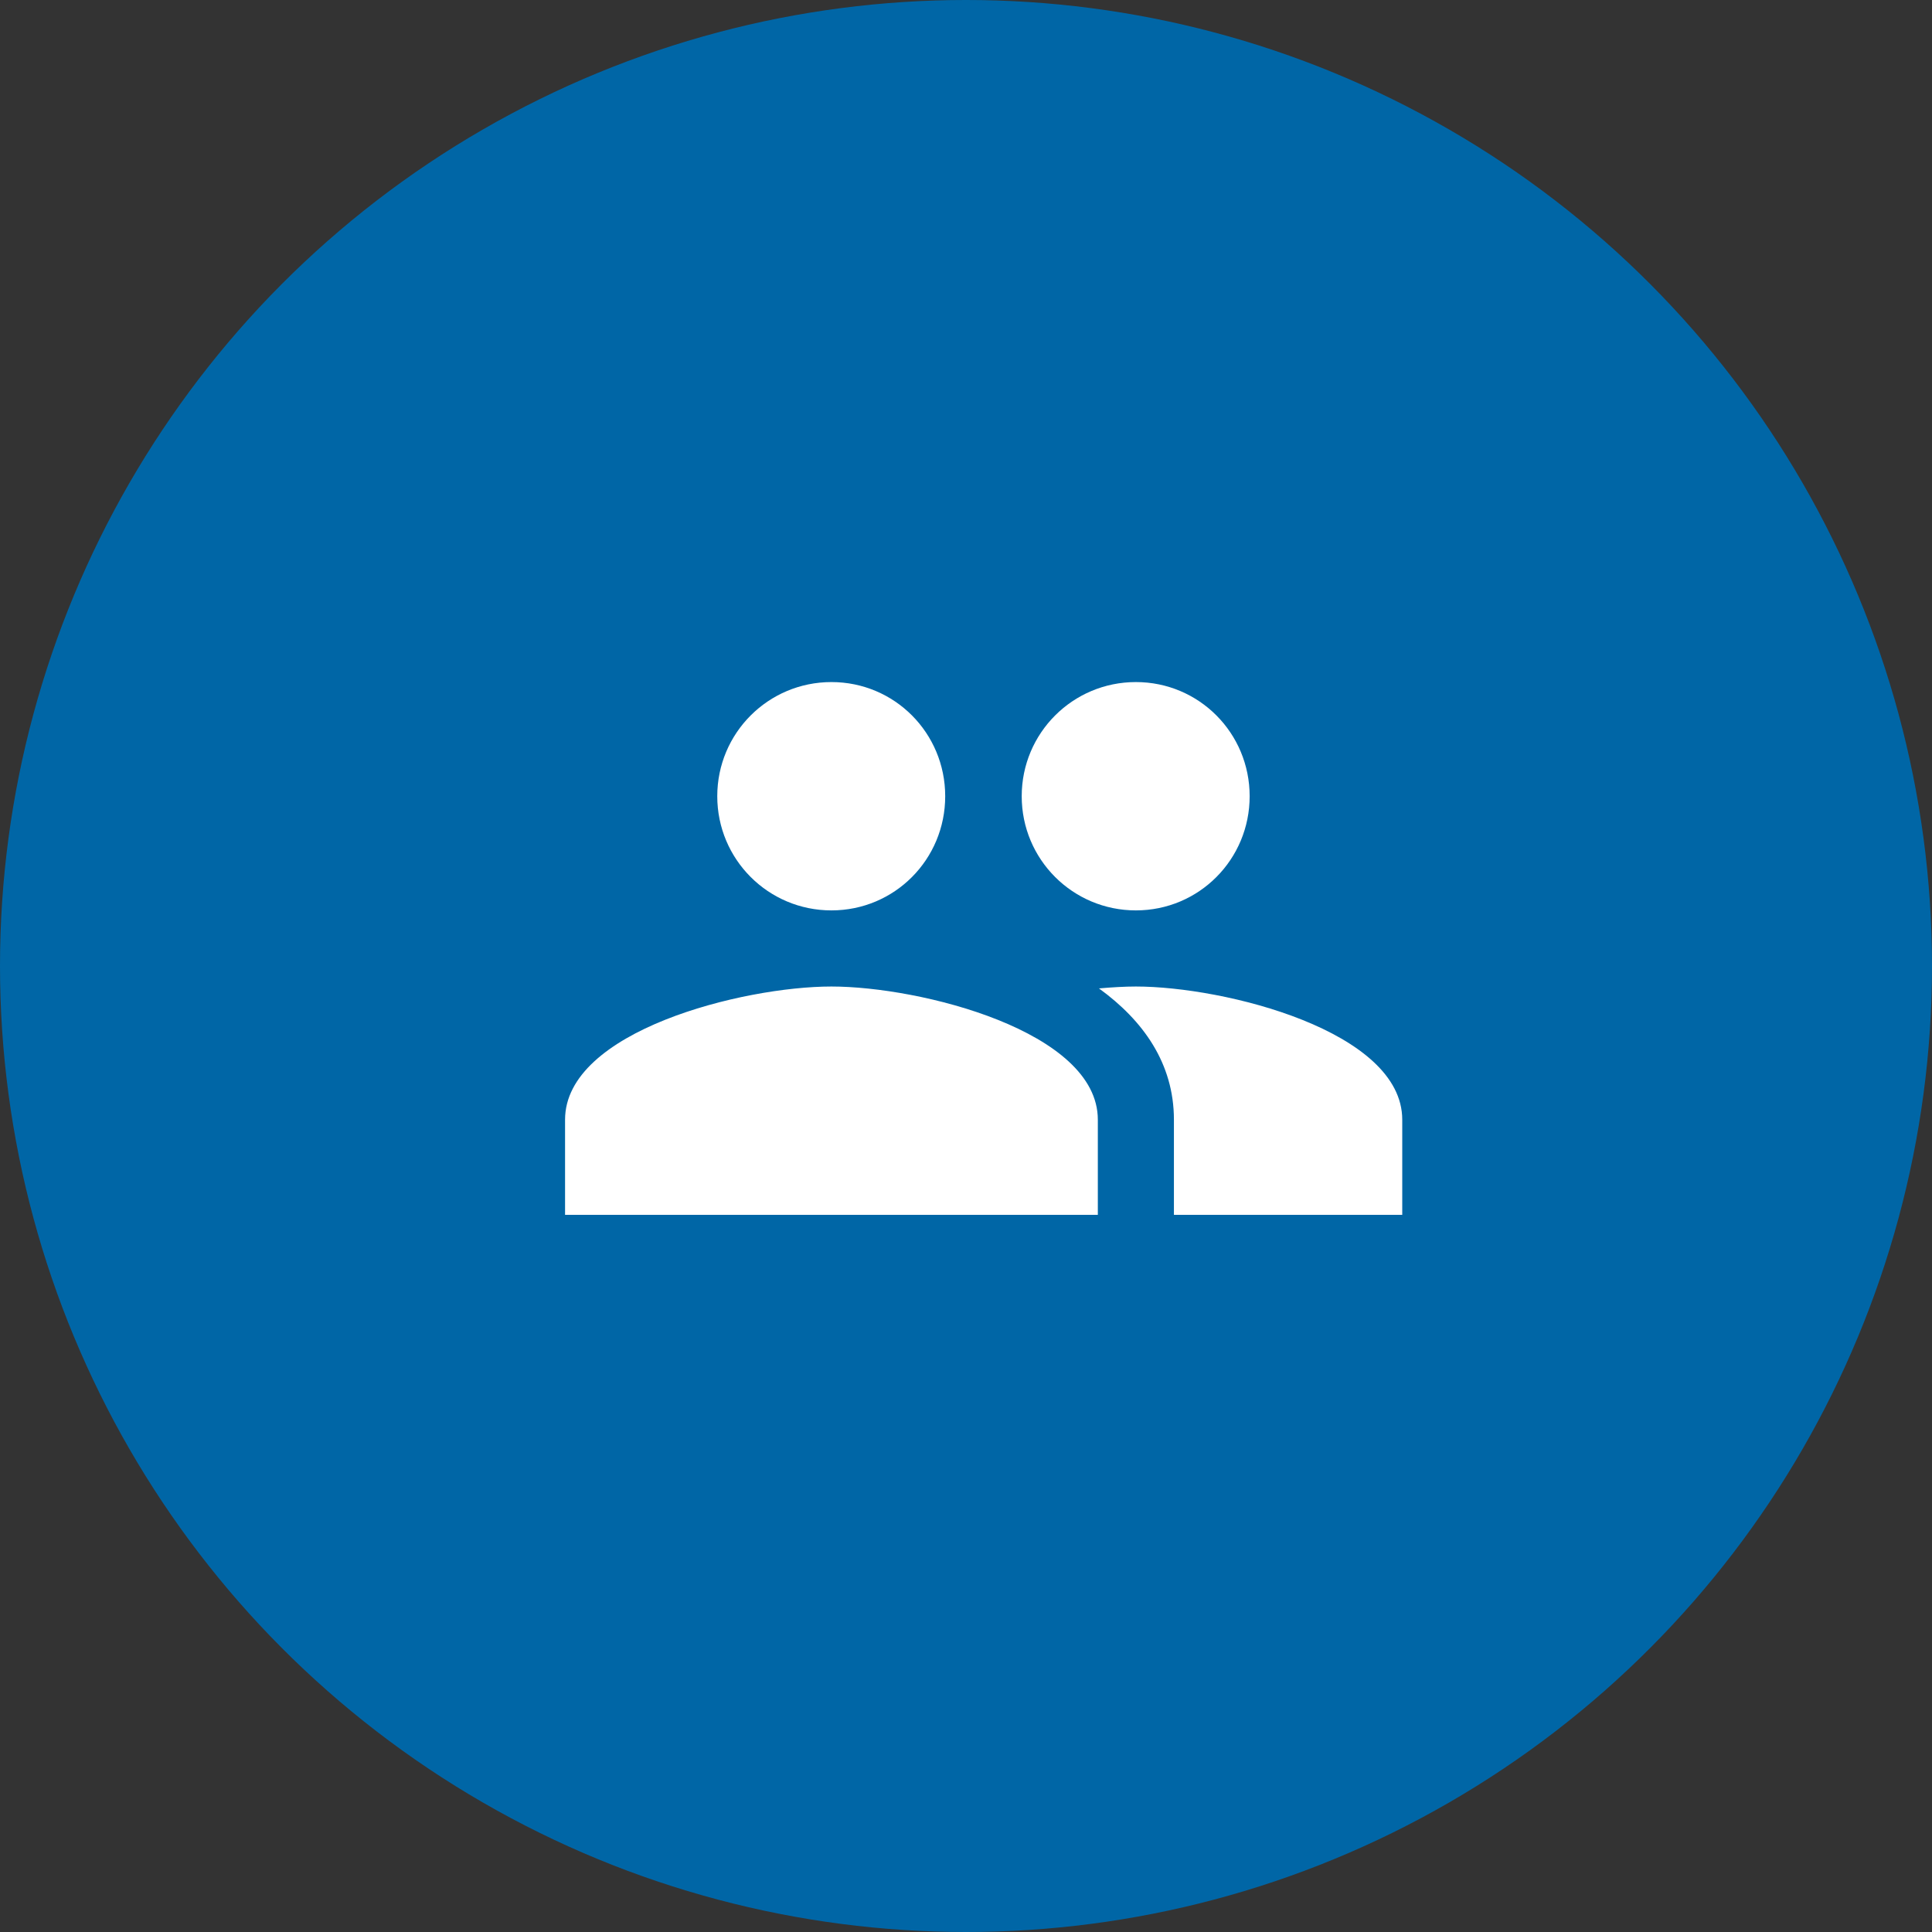 <svg width="55" height="55" viewBox="0 0 55 55" fill="none" xmlns="http://www.w3.org/2000/svg">
<rect x="0" y="0" width="55" height="55" fill="#333333" stroke="none"/>
<circle cx="27.5" cy="27.5" r="27.5" fill="#0066A6"/>
<path d="M32.336 25.917C34.134 25.917 35.575 24.465 35.575 22.667C35.575 20.869 34.134 19.417 32.336 19.417C30.538 19.417 29.086 20.869 29.086 22.667C29.086 24.465 30.538 25.917 32.336 25.917ZM23.669 25.917C25.468 25.917 26.908 24.465 26.908 22.667C26.908 20.869 25.468 19.417 23.669 19.417C21.871 19.417 20.419 20.869 20.419 22.667C20.419 24.465 21.871 25.917 23.669 25.917ZM23.669 28.084C21.145 28.084 16.086 29.351 16.086 31.875V34.584H31.253V31.875C31.253 29.351 26.193 28.084 23.669 28.084ZM32.336 28.084C32.022 28.084 31.664 28.105 31.285 28.138C32.542 29.048 33.419 30.272 33.419 31.875V34.584H39.919V31.875C39.919 29.351 34.86 28.084 32.336 28.084Z" fill="white"/>
</svg>
